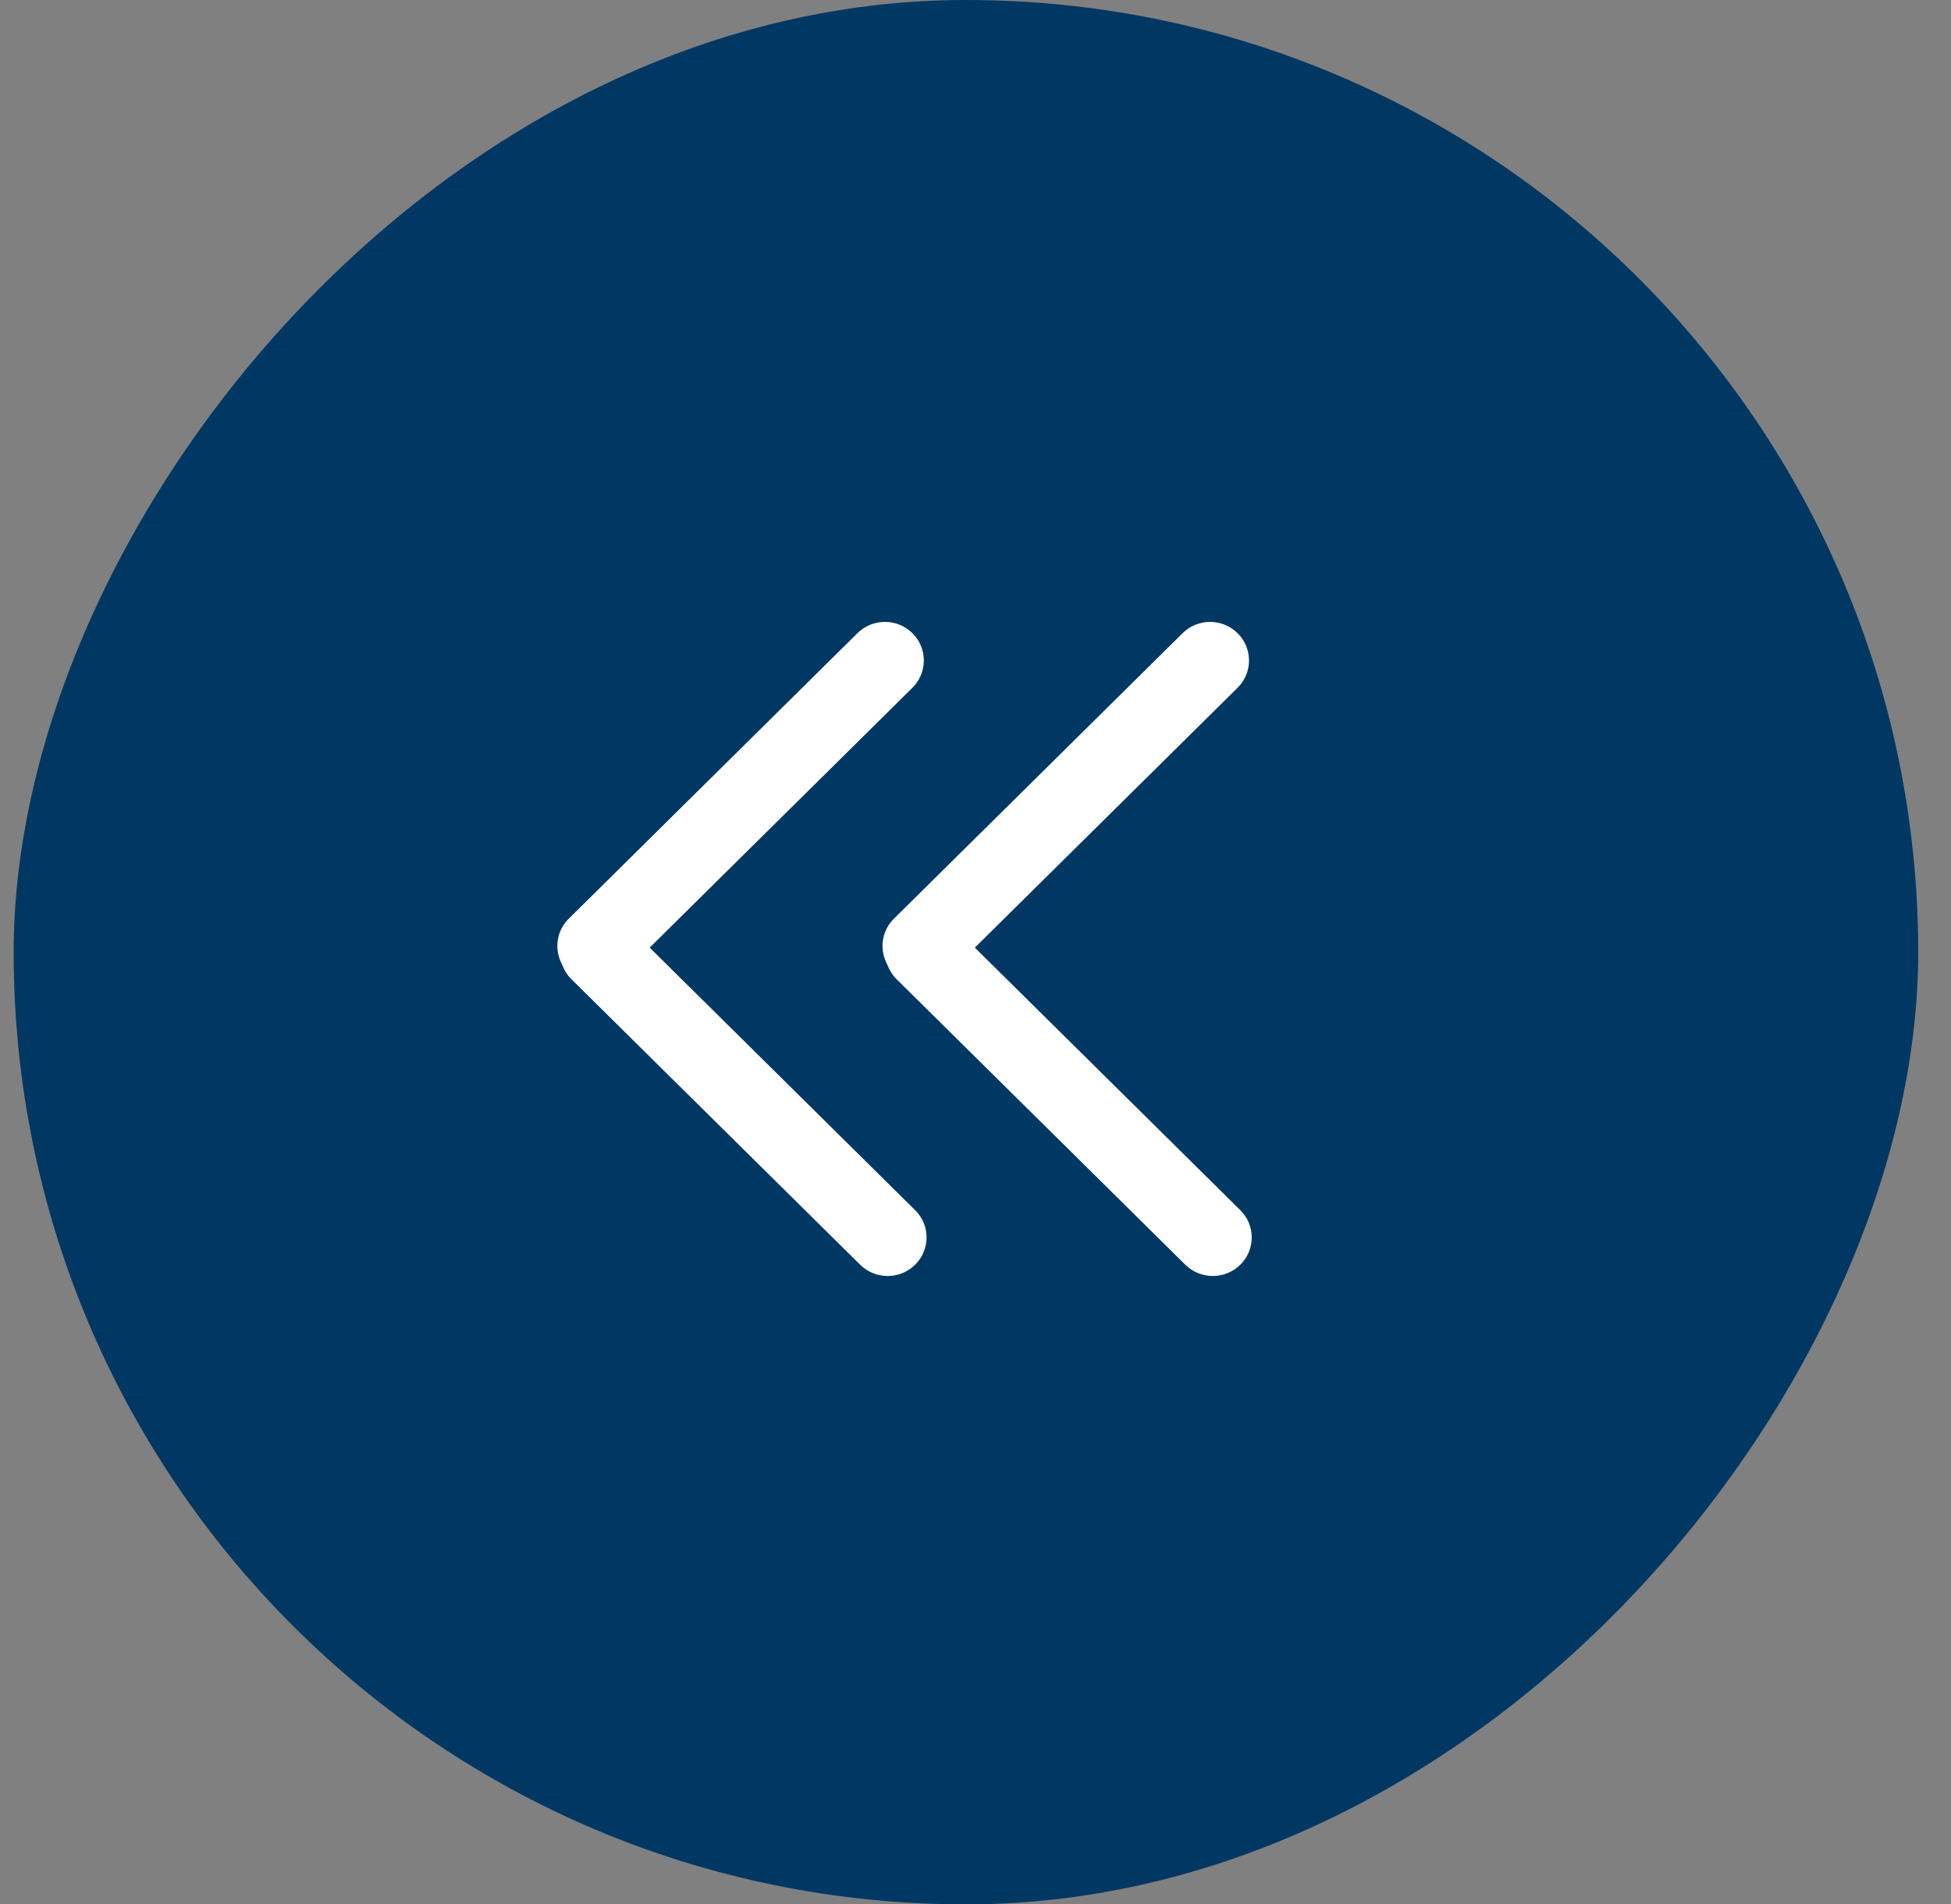 <?xml version="1.0" encoding="UTF-8"?>
<svg width="42px" height="41px" viewBox="0 0 42 41" version="1.1" xmlns="http://www.w3.org/2000/svg" xmlns:xlink="http://www.w3.org/1999/xlink">
    <rect x="0" y="0" width="42" height="41" fill="#808080" stroke="none"/>
    <!-- Generator: Sketch 59.1 (86144) - https://sketch.com -->
    <title>double-arrow-left-blue</title>
    <desc>Created with Sketch.</desc>
    <g id="seondary-pages" stroke="none" stroke-width="1" fill="none" fill-rule="evenodd">
        <g id="Testimonials----960" transform="translate(-636, -1946)">
            <g id="double-arrow-left-blue" transform="translate(657.147, 1966.5) scale(-1, 1) translate(-657.147, -1966.5) translate(636.147, 1946)">
                <rect id="Rectangle-Copy-15" fill="#003863" x="0.853" y="0" width="41" height="41" rx="20.5"></rect>
                <path d="M19.118,18.364 C19.58,18.367 19.954,18.741 19.956,19.203 L20.004,27.943 C20.007,28.399 19.639,28.77 19.184,28.772 C19.181,28.772 19.178,28.772 19.175,28.772 C18.713,28.77 18.339,28.396 18.336,27.934 L18.288,19.194 C18.286,18.738 18.653,18.367 19.109,18.364 C19.112,18.364 19.115,18.364 19.118,18.364 Z" id="Rectangle" fill="#FFFFFF" fill-rule="nonzero" transform="translate(19.146, 23.568) scale(-1, 1) rotate(-45) translate(-19.146, -23.568) "></path>
                <path d="M14.829,16.435 L23.57,16.483 C24.032,16.485 24.406,16.859 24.408,17.321 C24.411,17.777 24.043,18.148 23.588,18.151 C23.585,18.151 23.582,18.151 23.579,18.151 L14.839,18.103 C14.376,18.1 14.003,17.727 14,17.264 C13.998,16.809 14.365,16.437 14.82,16.435 C14.823,16.435 14.826,16.435 14.829,16.435 Z" id="Rectangle" fill="#FFFFFF" fill-rule="nonzero" transform="translate(19.204, 17.293) scale(-1, 1) rotate(-45) translate(-19.204, -17.293) "></path>
                <path d="M26.118,18.364 C26.58,18.367 26.954,18.741 26.956,19.203 L27.004,27.943 C27.007,28.399 26.639,28.77 26.184,28.772 C26.181,28.772 26.178,28.772 26.175,28.772 C25.713,28.77 25.339,28.396 25.336,27.934 L25.288,19.194 C25.286,18.738 25.653,18.367 26.109,18.364 C26.112,18.364 26.115,18.364 26.118,18.364 Z" id="Rectangle" fill="#FFFFFF" fill-rule="nonzero" transform="translate(26.146, 23.568) scale(-1, 1) rotate(-45) translate(-26.146, -23.568) "></path>
                <path d="M21.829,16.435 L30.57,16.483 C31.032,16.485 31.406,16.859 31.408,17.321 C31.411,17.777 31.043,18.148 30.588,18.151 C30.585,18.151 30.582,18.151 30.579,18.151 L21.839,18.103 C21.376,18.1 21.003,17.727 21,17.264 C20.998,16.809 21.365,16.437 21.82,16.435 C21.823,16.435 21.826,16.435 21.829,16.435 Z" id="Rectangle" fill="#FFFFFF" fill-rule="nonzero" transform="translate(26.204, 17.293) scale(-1, 1) rotate(-45) translate(-26.204, -17.293) "></path>
            </g>
        </g>
    </g>
</svg>
